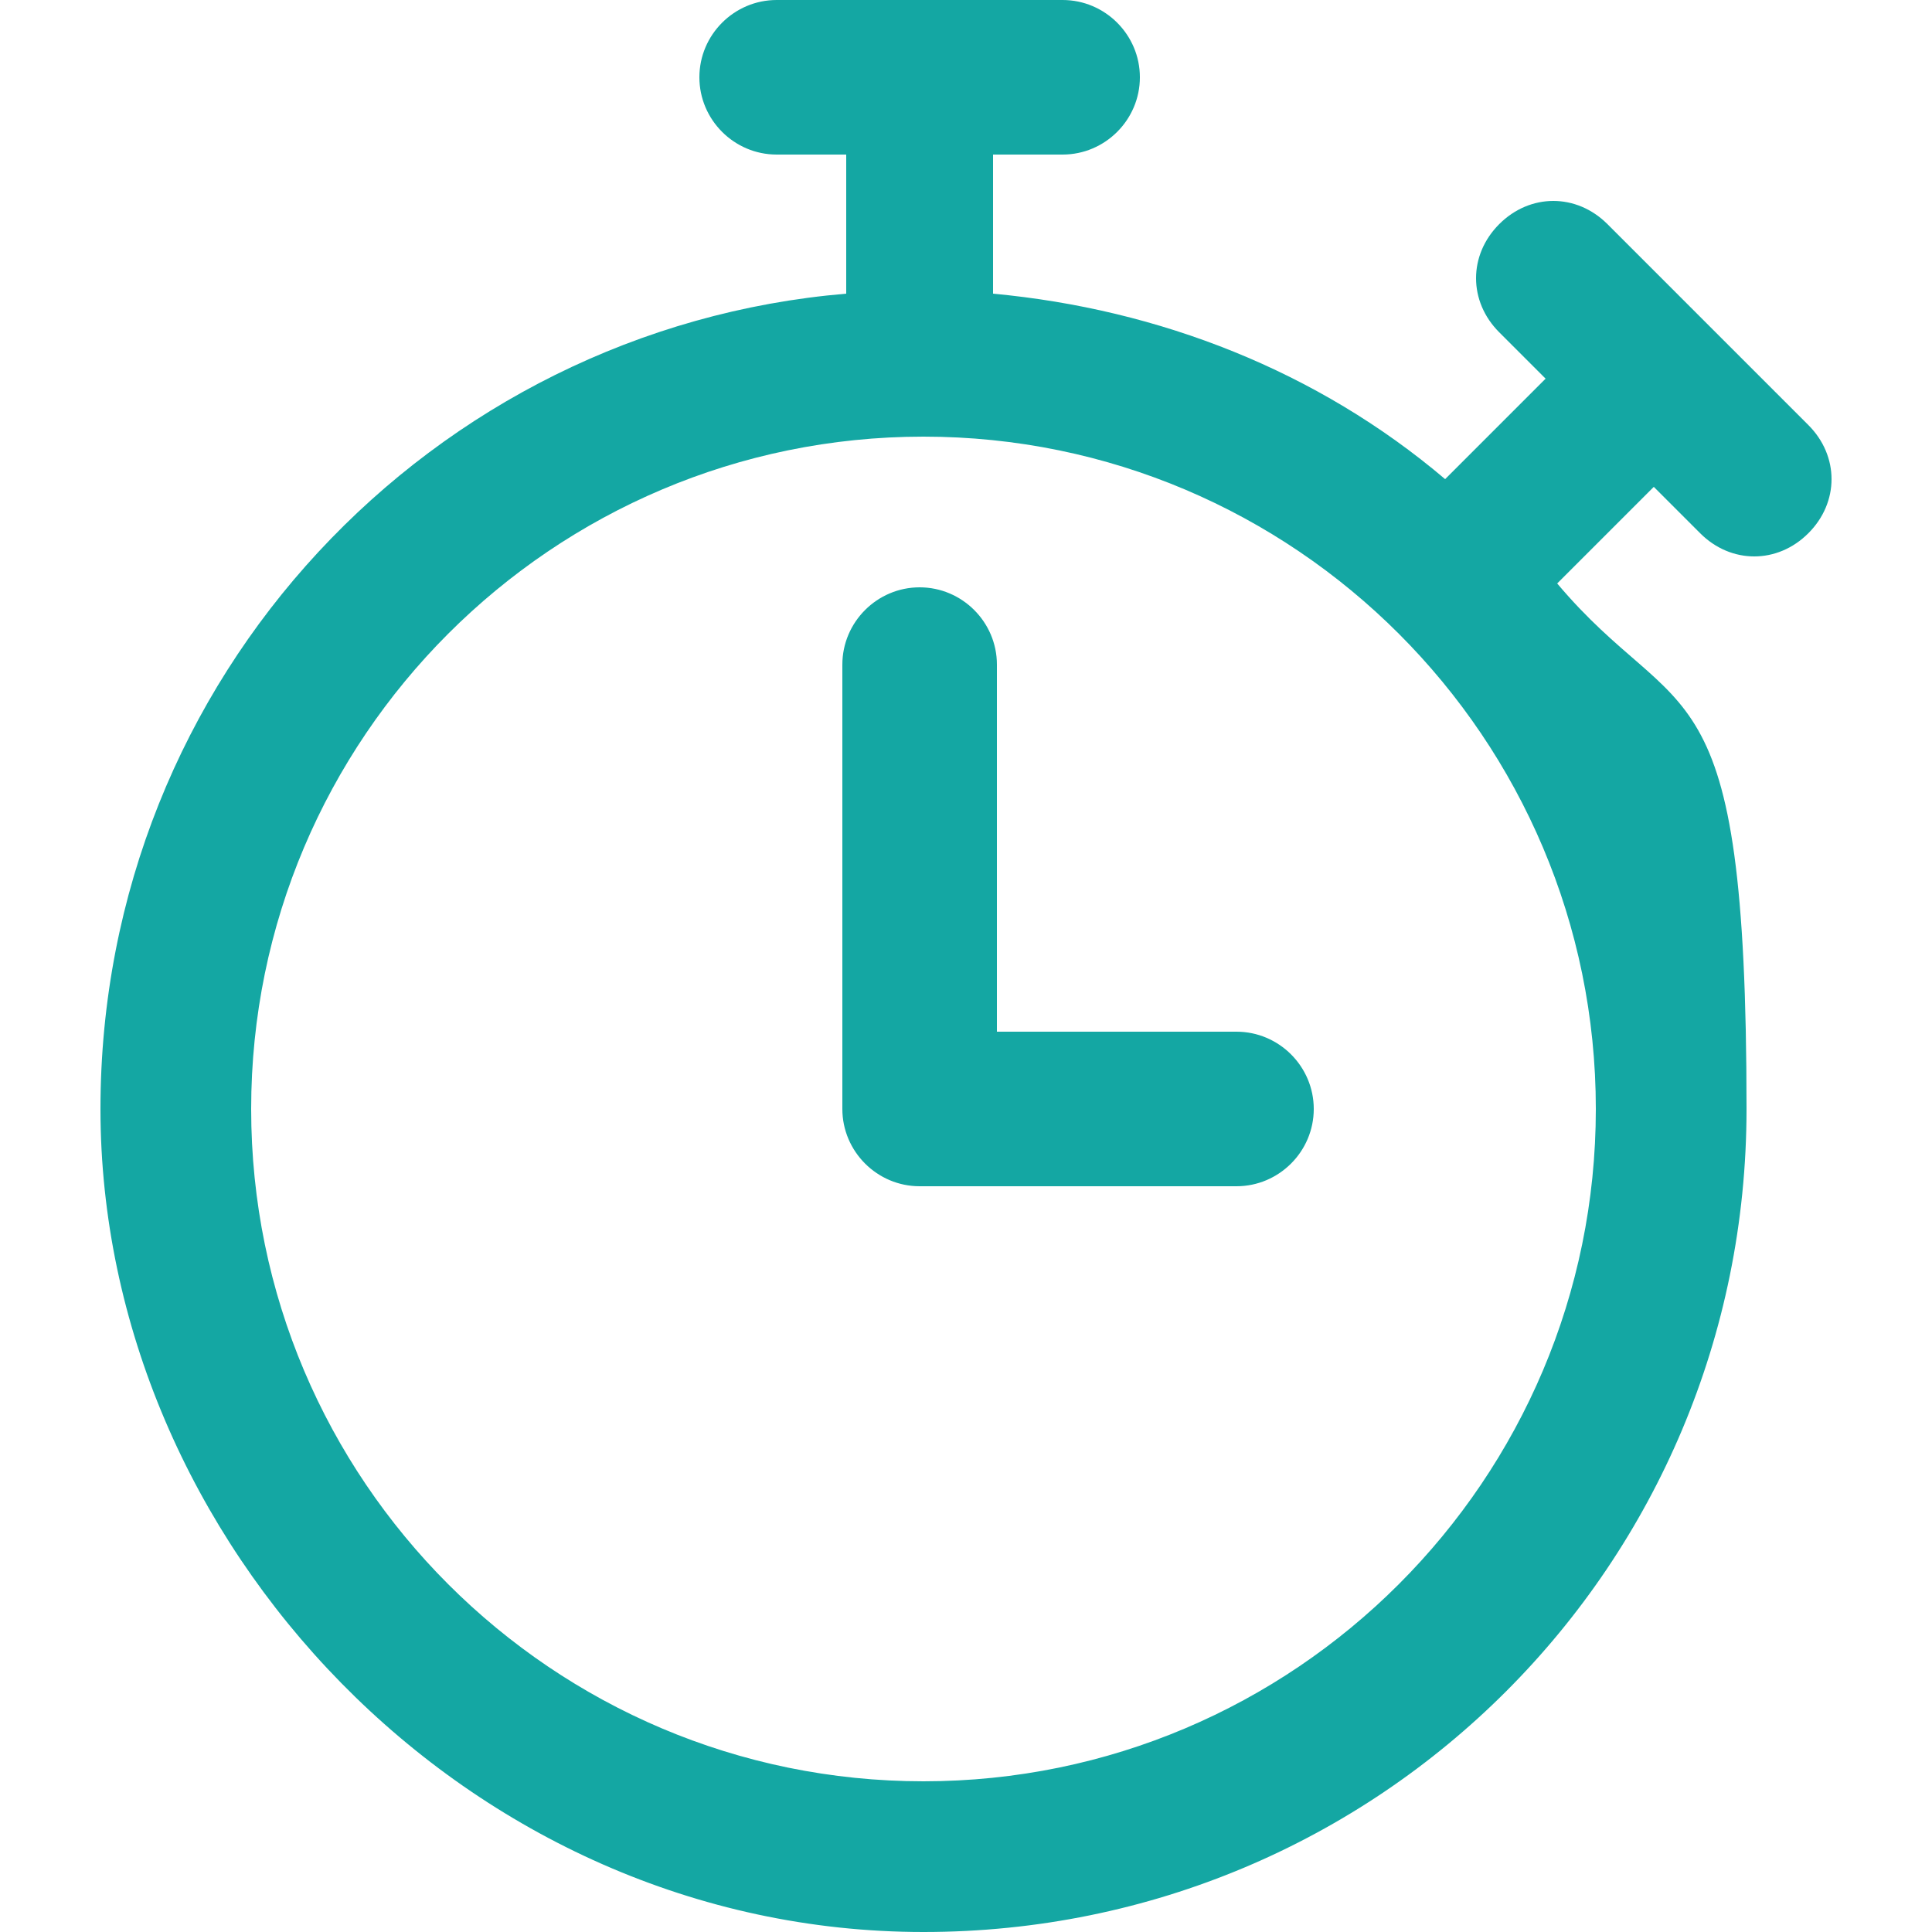 <?xml version="1.0" encoding="UTF-8"?>
<svg id="Layer_1" xmlns="http://www.w3.org/2000/svg" version="1.1" viewBox="0 0 50 50">
  <!-- Generator: Adobe Illustrator 29.4.0, SVG Export Plug-In . SVG Version: 2.1.0 Build 152)  -->
  <defs>
    <style>
      .st0 {
        fill: #14a7a3;
      }
    </style>
  </defs>
  <path class="st0" d="M34,28.7c0,1.1-.9,2-2,2h-8.2c-1.1,0-2-.9-2-2v-11.5c0-1.1.9-2,2-2s2,.9,2,2v9.5h6.2c1.1,0,2,.9,2,2M23.9,46.1c-9.6,0-17.4-7.8-17.4-17.4S14.3,11.3,23.9,11.3s17.4,7.8,17.4,17.4-7.8,17.4-17.4,17.4M46.8,11l-5.2-5.2c-.8-.8-2-.8-2.8,0s-.8,2,0,2.8l1.2,1.2-2.6,2.6c-3.3-2.8-7.4-4.4-11.7-4.8v-3.6h1.8c1.1,0,2-.9,2-2S28.6,0,27.5,0h-7.4C19,0,18.1.9,18.1,2s.9,2,2,2h1.8v3.6C11.2,8.5,2.6,17.5,2.6,28.7s9.5,21.3,21.3,21.3,21.3-9.5,21.3-21.3-1.7-9.8-4.9-13.6l2.5-2.5,1.2,1.2c.8.8,2,.8,2.8,0s.8-2,0-2.8"/>
</svg>